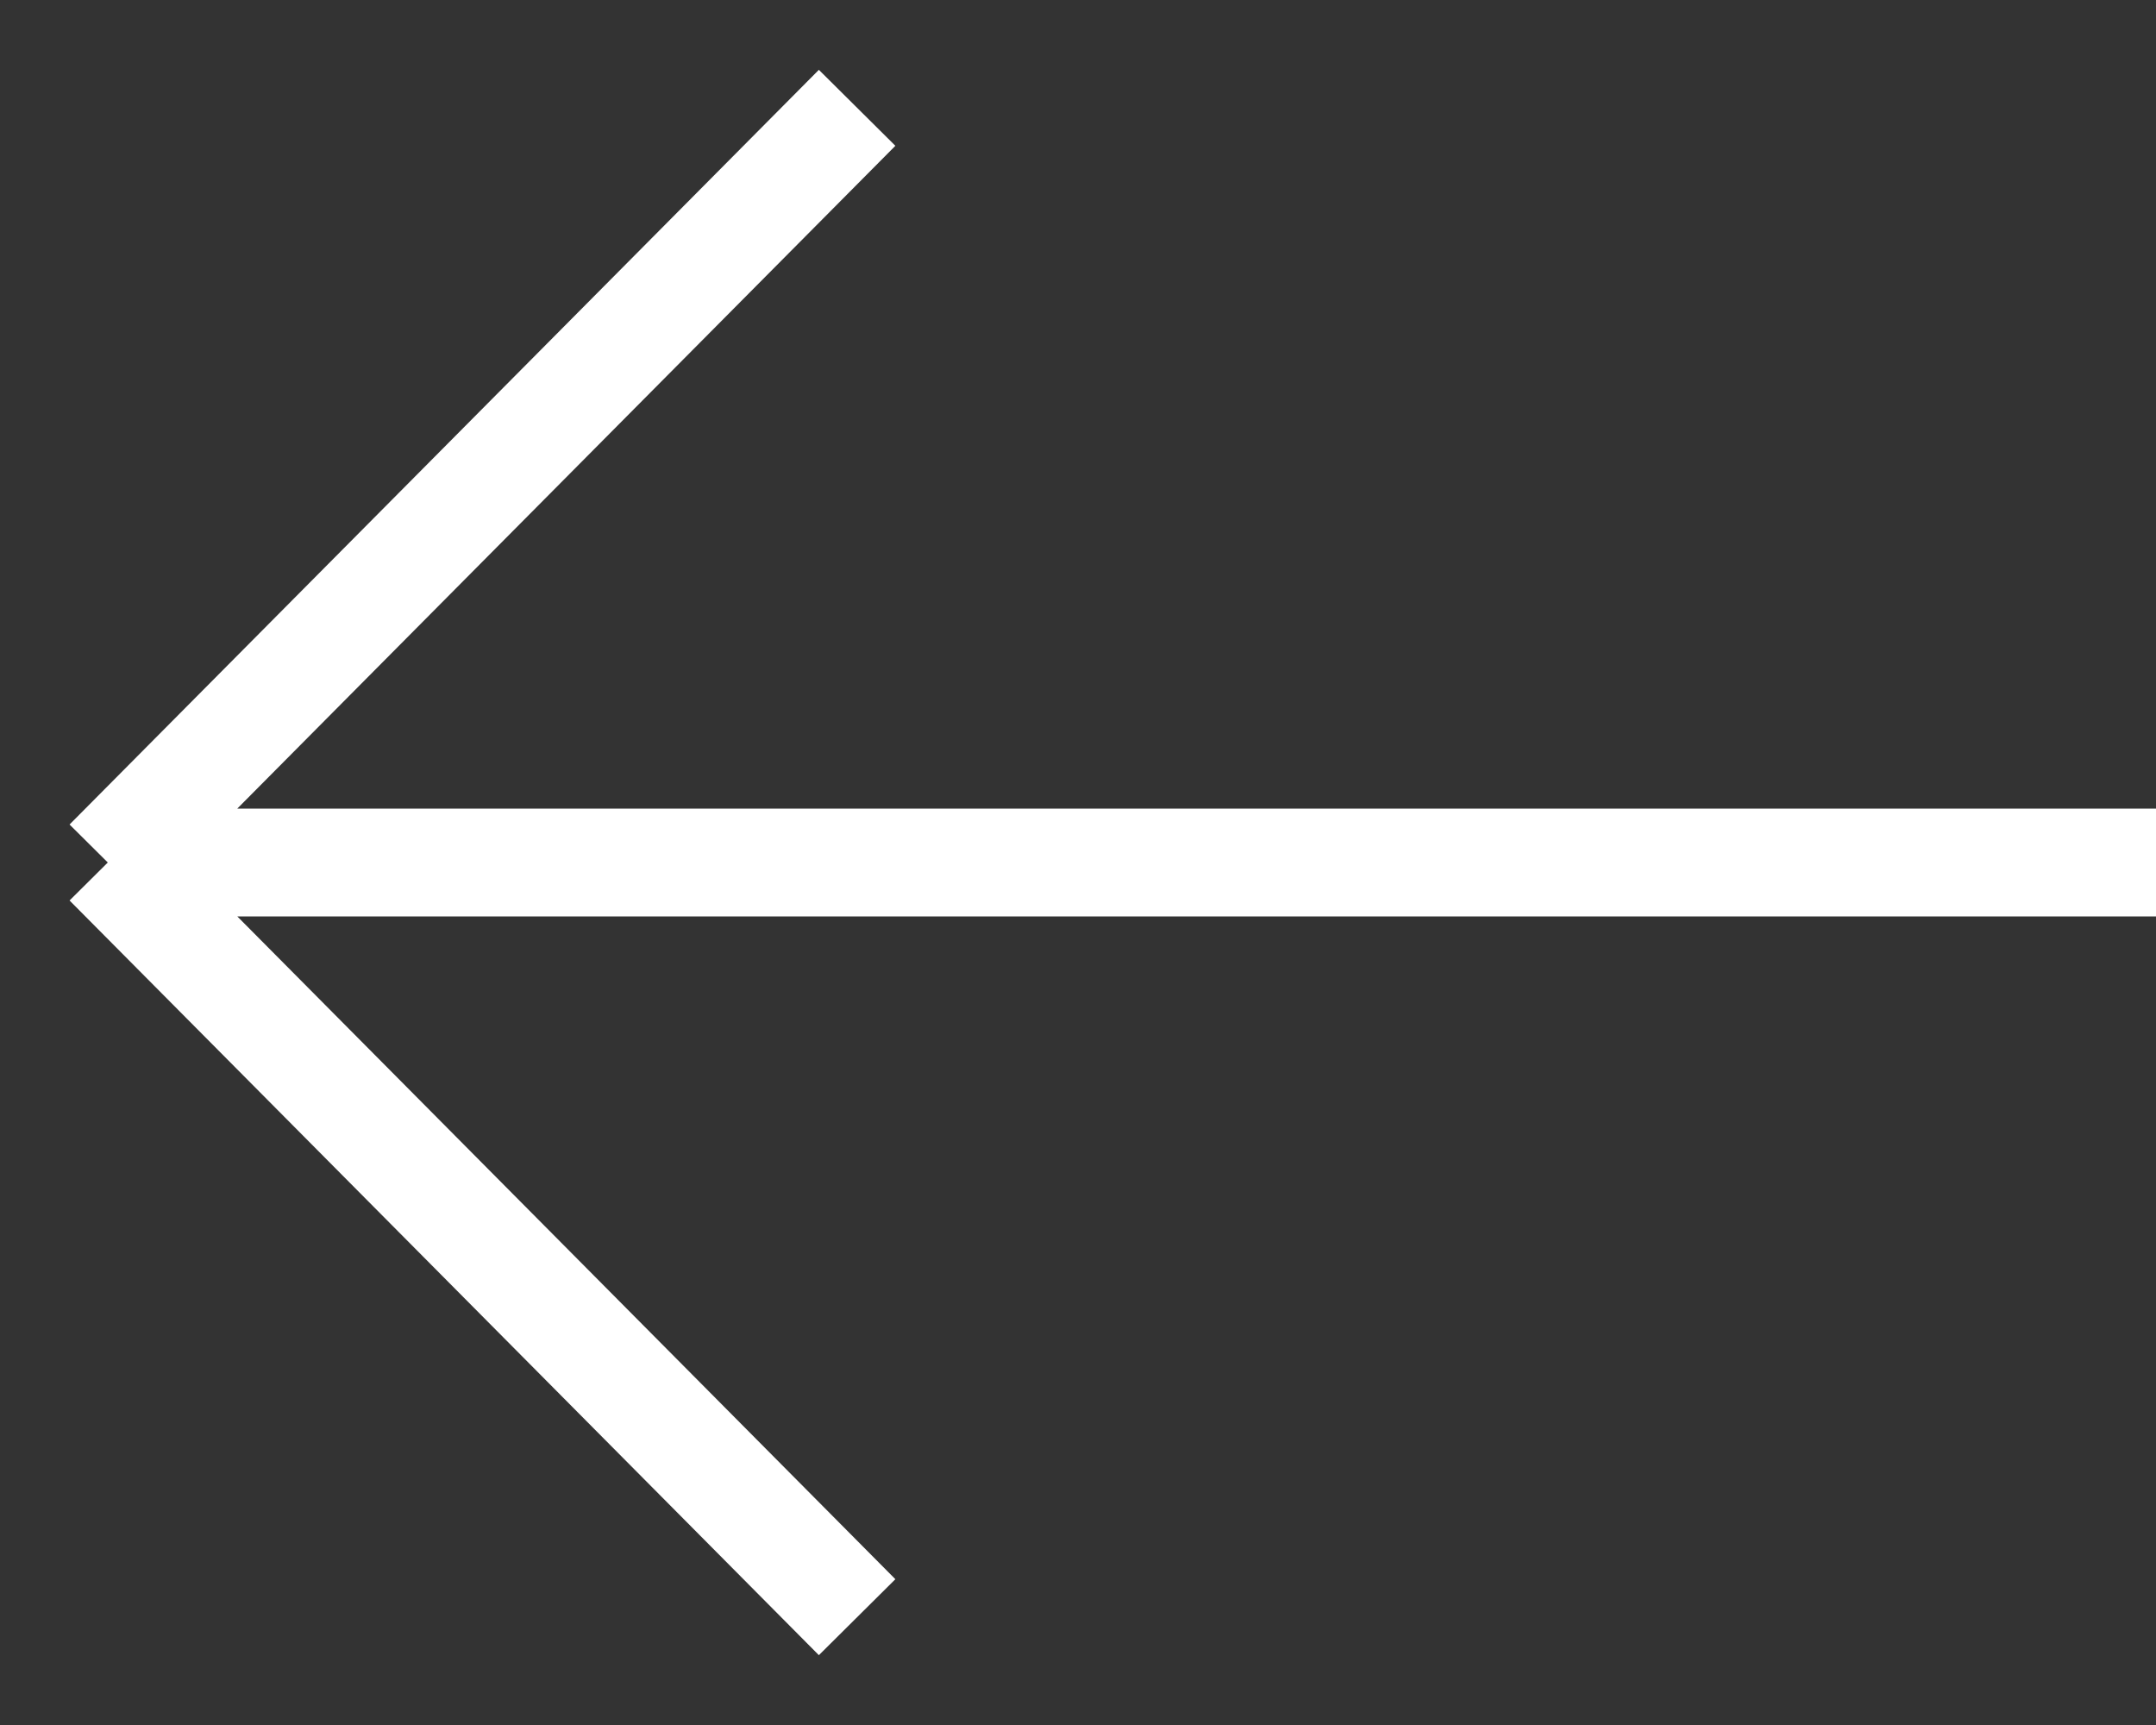 <svg width="20" height="16" viewBox="0 0 20 16" fill="none" xmlns="http://www.w3.org/2000/svg">
<rect x="0" y="0" width="20" height="16" fill="#333333" stroke="none"/>
<path d="M20 8L1 8M1 8L7.951 15M1 8L7.951 1" stroke="white"/>
</svg>
